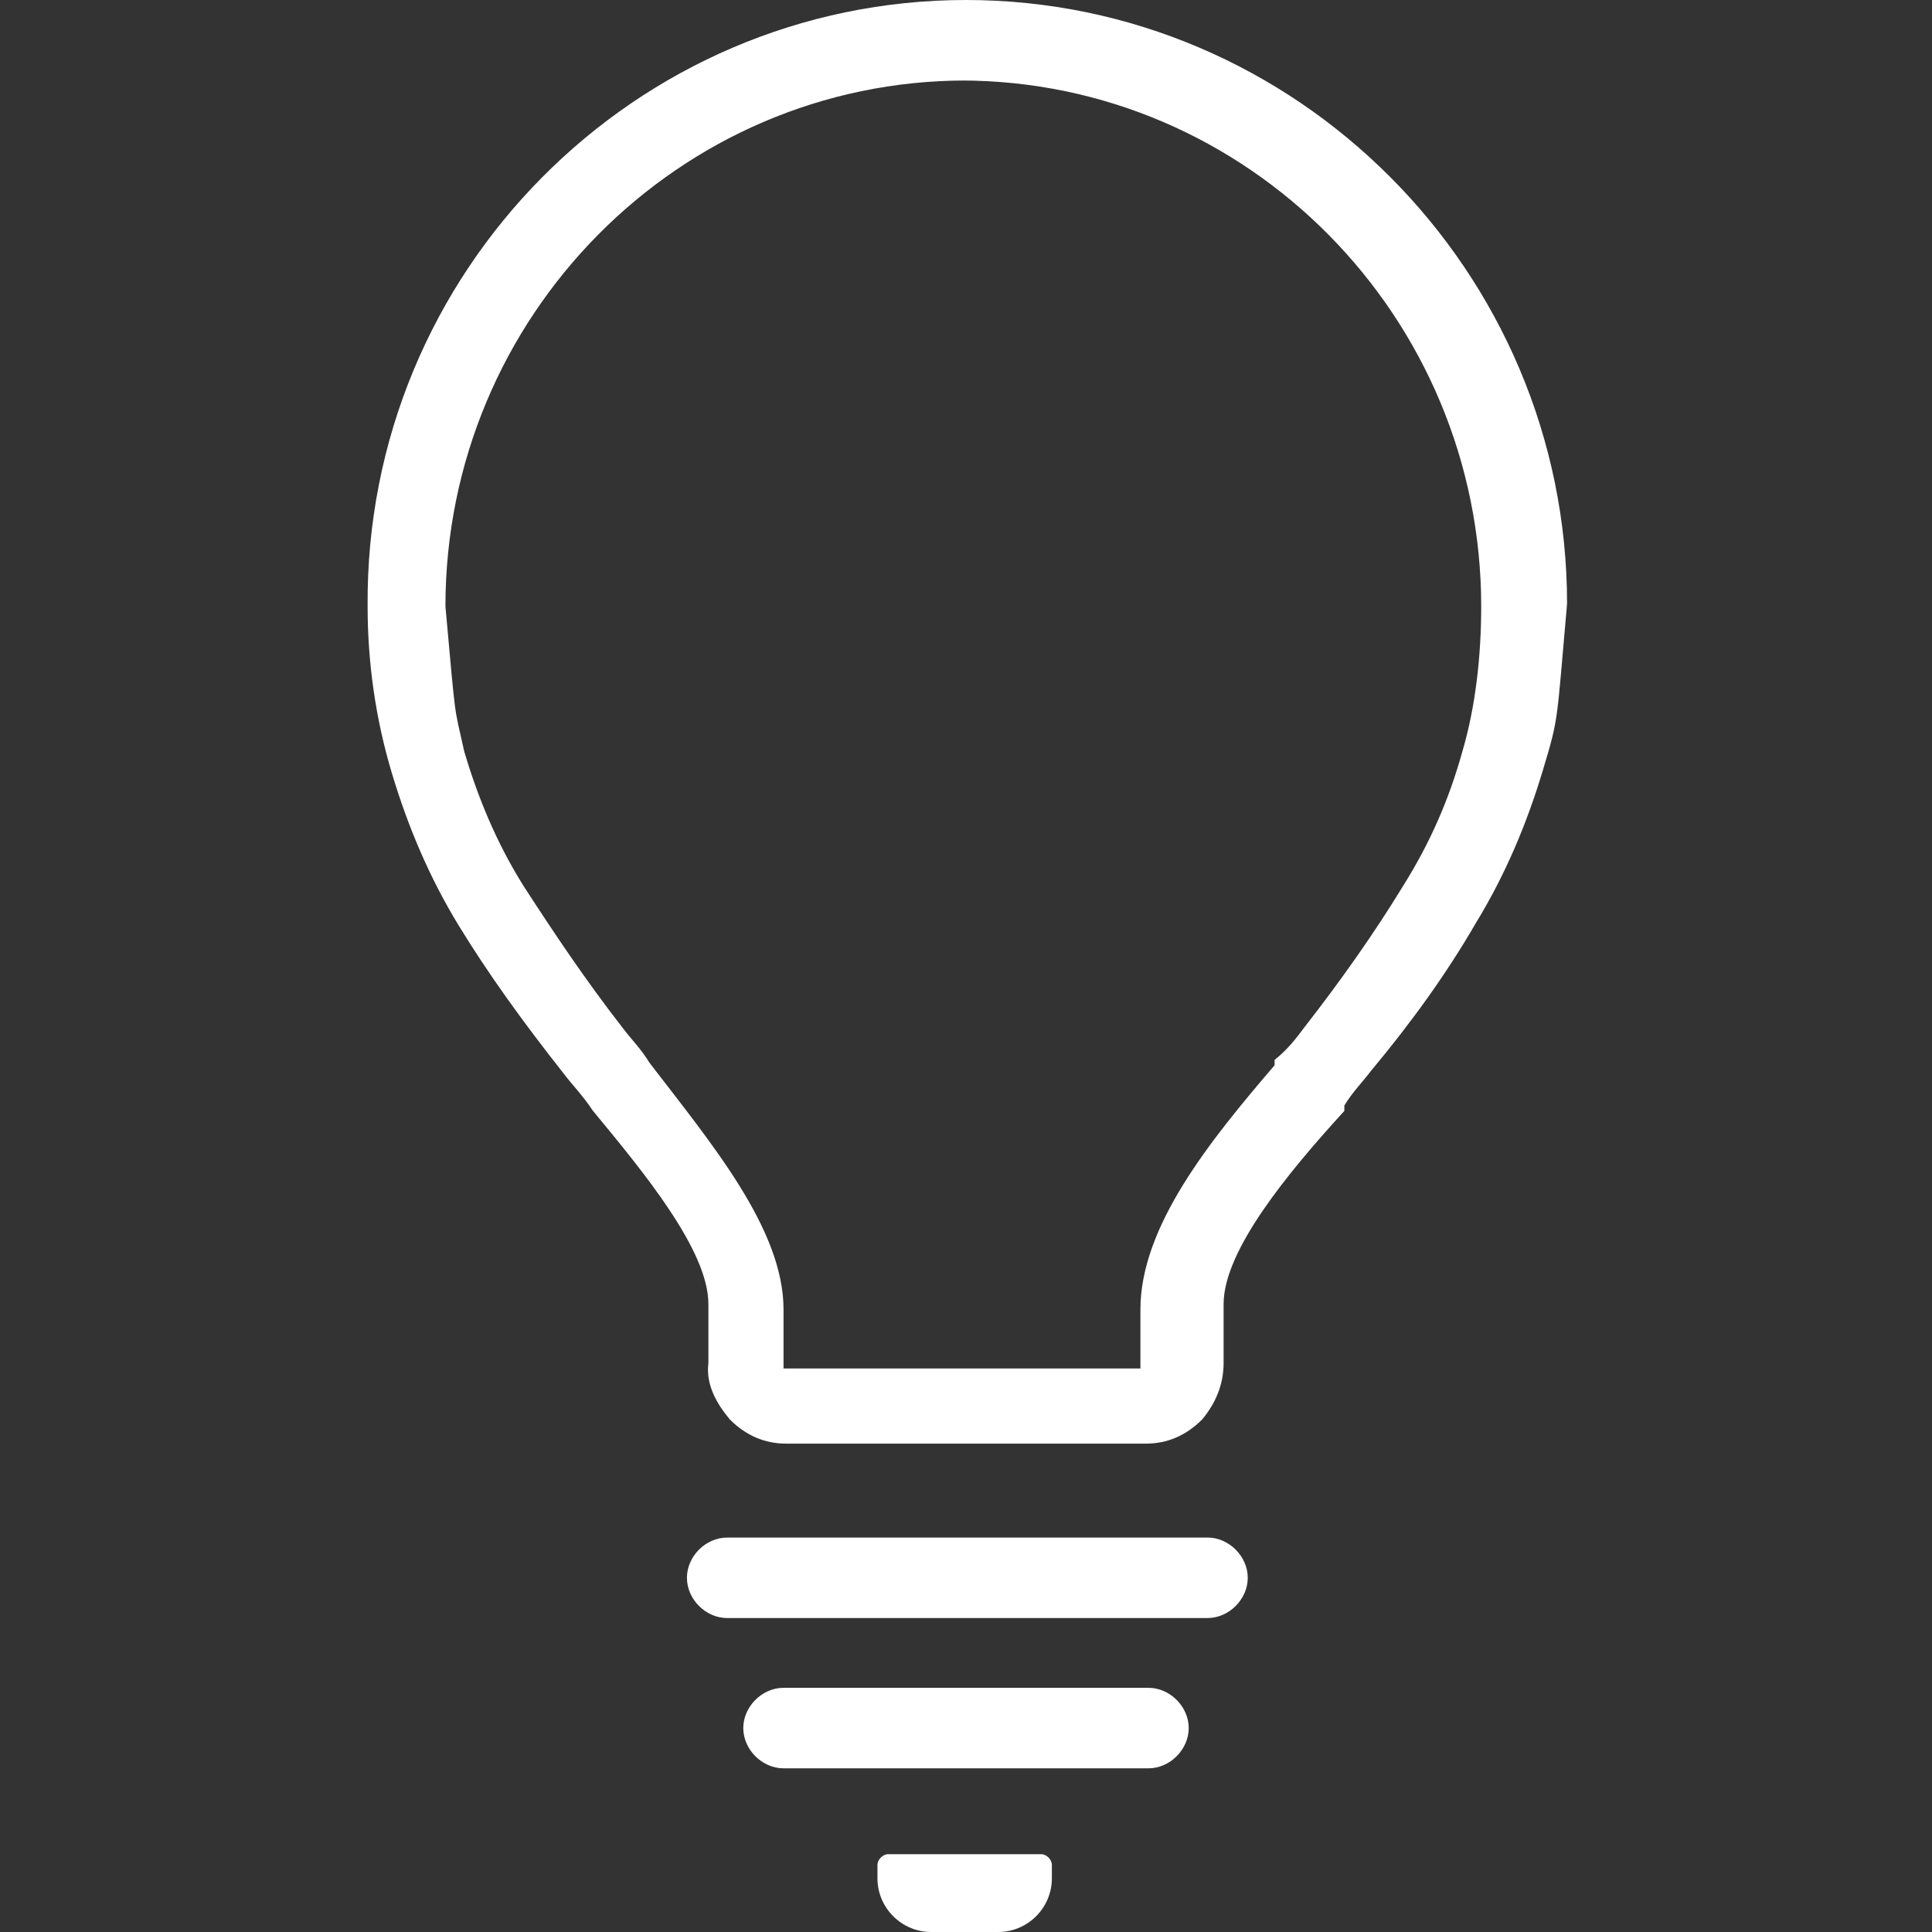 <svg xmlns="http://www.w3.org/2000/svg" viewBox="0 0 72 72">
  <rect x="0" y="0" width="72" height="72" fill="#333333" stroke="none"/>
  <path d="M 42.7 53.8 H 29.3 c -0.8 0 -1.5 -0.3 -2.1 -0.9 c -0.5 -0.6 -0.9 -1.3 -0.8 -2.1 v -2.2 c 0 -2 -2.4 -4.9 -4.3 -7.2 c -0.4 -0.6 -0.8 -1 -1.1 -1.4 c -1.5 -1.9 -2.8 -3.7 -3.9 -5.5 c -1.1 -1.8 -1.9 -3.7 -2.5 -5.7 c -0.6 -2 -0.9 -4.1 -0.9 -6.2 C 13.6 10.1 23.7 0 36 0 s 22.4 10.1 22.4 22.5 c -0.4 4.5 -0.3 4.2 -0.9 6.2 c -0.6 2 -1.4 3.9 -2.5 5.7 c -1.1 1.9 -2.4 3.7 -3.9 5.5 c -0.3 0.4 -0.7 0.8 -1 1.3 v 0.2 c -2.1 2.3 -4.5 5.2 -4.5 7.2 v 2.2 c 0 0.8 -0.3 1.5 -0.8 2.1 c -0.6 0.6 -1.3 0.9 -2.1 0.9 Z M 36 3 c -10.7 0 -19.4 8.8 -19.4 19.6 c 0.4 4.4 0.3 3.6 0.7 5.4 c 0.5 1.7 1.2 3.4 2.2 5 c 1.1 1.7 2.3 3.5 3.7 5.3 c 0.3 0.4 0.7 0.8 1 1.3 c 2.3 3 5 6.2 5 9.2 V 51 h 13.3 v -2.2 c 0 -3.1 2.6 -6.3 5 -9.1 v -0.2 c 0.5 -0.4 0.8 -0.8 1.1 -1.2 c 1.4 -1.8 2.6 -3.5 3.7 -5.3 c 1 -1.6 1.7 -3.2 2.2 -5 c 0.5 -1.7 0.7 -3.6 0.7 -5.4 C 55.2 11.8 46.5 3 35.8 3 Z M 37.2 72 h -2.5 c -1.1 0 -2 -0.9 -2 -2 v -0.5 c 0 -0.2 0.2 -0.4 0.4 -0.4 h 5.7 c 0.2 0 0.4 0.2 0.4 0.4 v 0.5 c 0 1.1 -0.9 2 -2 2 Z M 45 60.3 H 27.1 c -0.8 0 -1.5 -0.7 -1.5 -1.5 s 0.7 -1.5 1.5 -1.5 H 45 c 0.8 0 1.5 0.7 1.5 1.5 s -0.7 1.5 -1.5 1.5 Z M 42.8 65.9 H 29.2 c -0.8 0 -1.5 -0.7 -1.5 -1.5 s 0.7 -1.5 1.5 -1.5 h 13.6 c 0.8 0 1.5 0.7 1.5 1.5 s -0.7 1.5 -1.5 1.5 Z" style="fill:#ffffff"/>
</svg>


